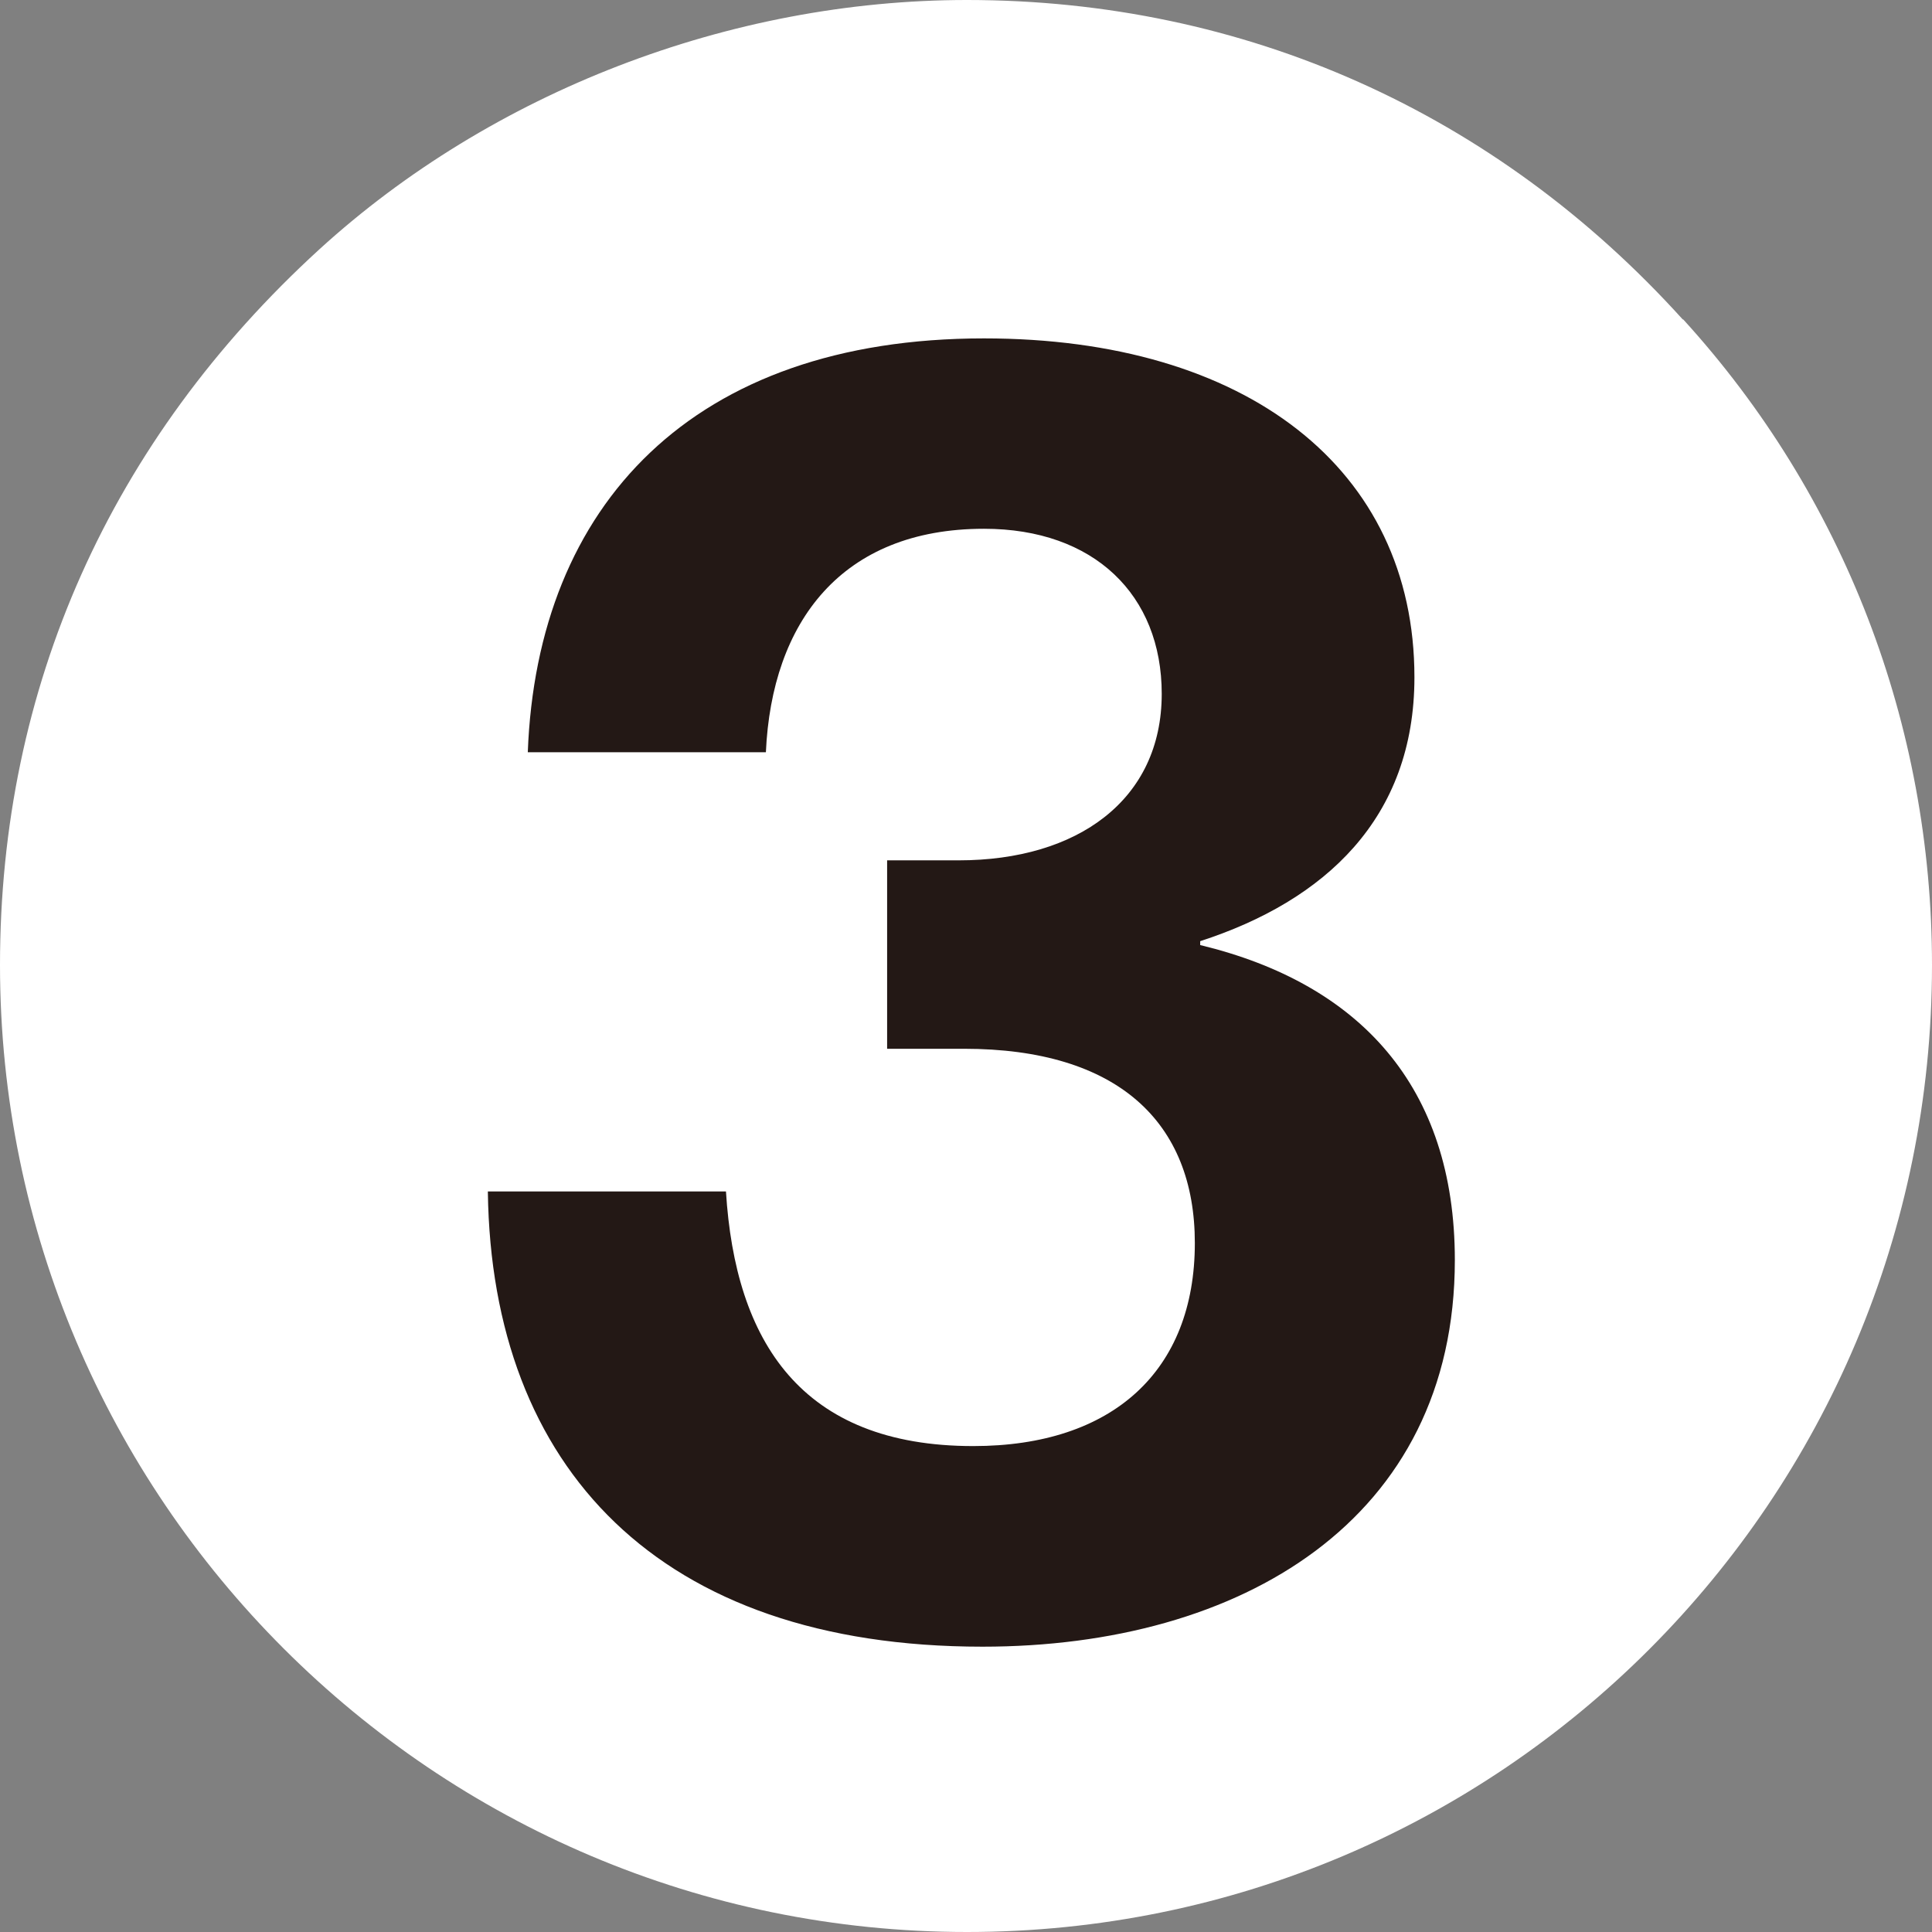 <?xml version="1.0" encoding="UTF-8"?>
<svg id="_レイヤー_2" data-name="レイヤー 2" xmlns="http://www.w3.org/2000/svg" viewBox="0 0 39.68 39.68">
  <rect x="0" y="0" width="39.68" height="39.68" fill="#808080" stroke="none"/>
  <defs>
    <style>
      .cls-1 {
        fill: #231815;
      }

      .cls-2 {
        fill: #fff;
      }
    </style>
  </defs>
  <g id="_試乗チャレンジ" data-name="試乗チャレンジ">
    <g>
      <path class="cls-2" d="M34.57,6.56c3.3,3.62,5.11,8.32,5.11,13.26,0,10.99-8.87,19.86-19.82,19.86S0,30.77,0,19.82c0-5.7,2.26-10.77,6.56-14.7C10.09,1.9,14.98,0,19.86,0c5.7,0,10.86,2.31,14.7,6.56Z"/>
      <path class="cls-1" d="M10.02,24.47h4.89c.19,3.08,1.54,5.23,5.08,5.23,2.86,0,4.55-1.54,4.55-4.17,0-2.48-1.58-3.99-4.74-3.99h-1.58v-3.87h1.47c2.44,0,4.17-1.24,4.17-3.42,0-2.03-1.39-3.39-3.65-3.39-2.93,0-4.36,1.92-4.48,4.59h-4.89c.19-5.08,3.39-8.5,9.37-8.5,5.38,0,8.84,2.67,8.84,6.96,0,2.9-1.84,4.59-4.4,5.42v.08c3.27.79,5.23,2.9,5.23,6.47,0,5.34-4.4,7.94-9.7,7.94-6.66,0-10.08-3.69-10.16-9.33Z"/>
    </g>
  </g>
</svg>